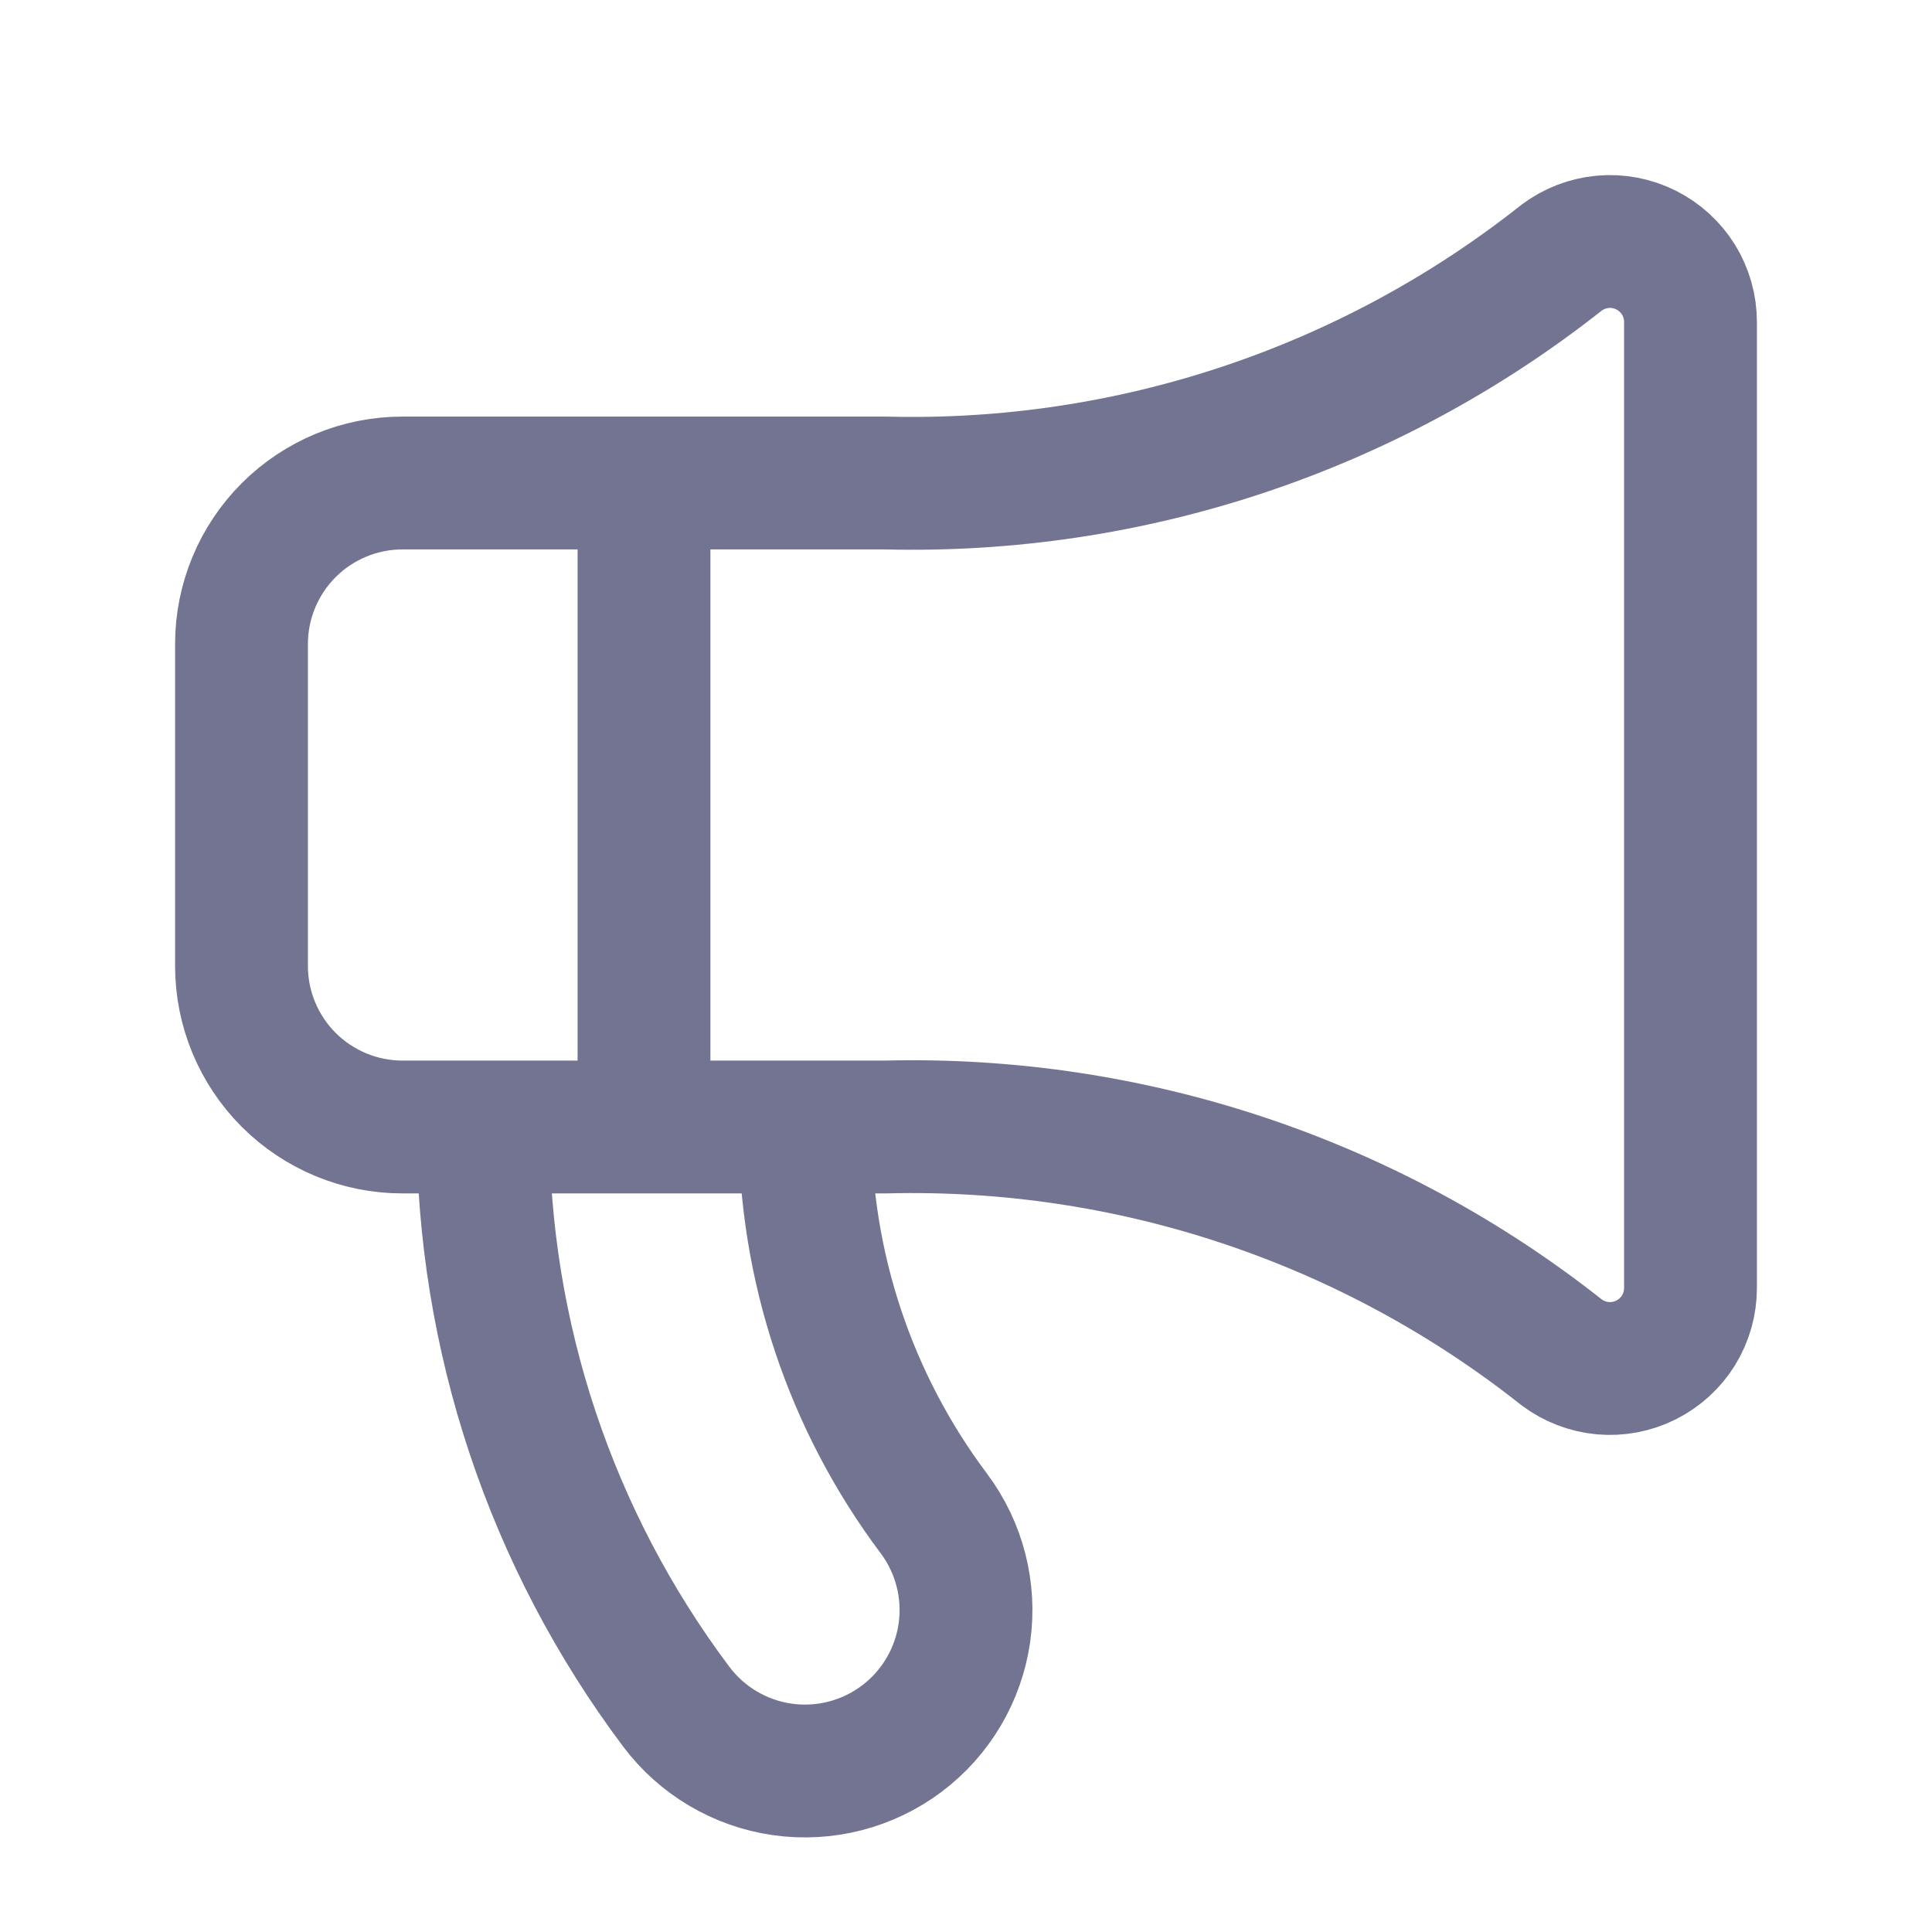 <svg width="24" height="24" viewBox="0 0 24 24" fill="none" xmlns="http://www.w3.org/2000/svg">
<path d="M6 14C6 16.596 6.842 19.123 8.4 21.2C8.718 21.624 9.192 21.905 9.717 21.98C10.242 22.055 10.776 21.918 11.2 21.6C11.624 21.282 11.905 20.808 11.98 20.283C12.055 19.758 11.918 19.224 11.6 18.8C10.561 17.415 10 15.731 10 14M8 6V14M11 6C14.041 6.078 17.014 5.088 19.4 3.2C19.549 3.089 19.725 3.021 19.91 3.004C20.095 2.987 20.281 3.023 20.447 3.106C20.613 3.189 20.753 3.316 20.851 3.474C20.948 3.632 21 3.814 21 4V16C21 16.186 20.948 16.368 20.851 16.526C20.753 16.684 20.613 16.811 20.447 16.894C20.281 16.977 20.095 17.013 19.91 16.996C19.725 16.979 19.549 16.911 19.4 16.8C17.014 14.912 14.041 13.922 11 14H5C4.47 14 3.961 13.789 3.586 13.414C3.211 13.039 3 12.53 3 12V8C3 7.47 3.211 6.961 3.586 6.586C3.961 6.211 4.47 6 5 6H11Z" stroke="#727491" stroke-width="1.65" stroke-linecap="round" stroke-linejoin="round"/>
</svg>
